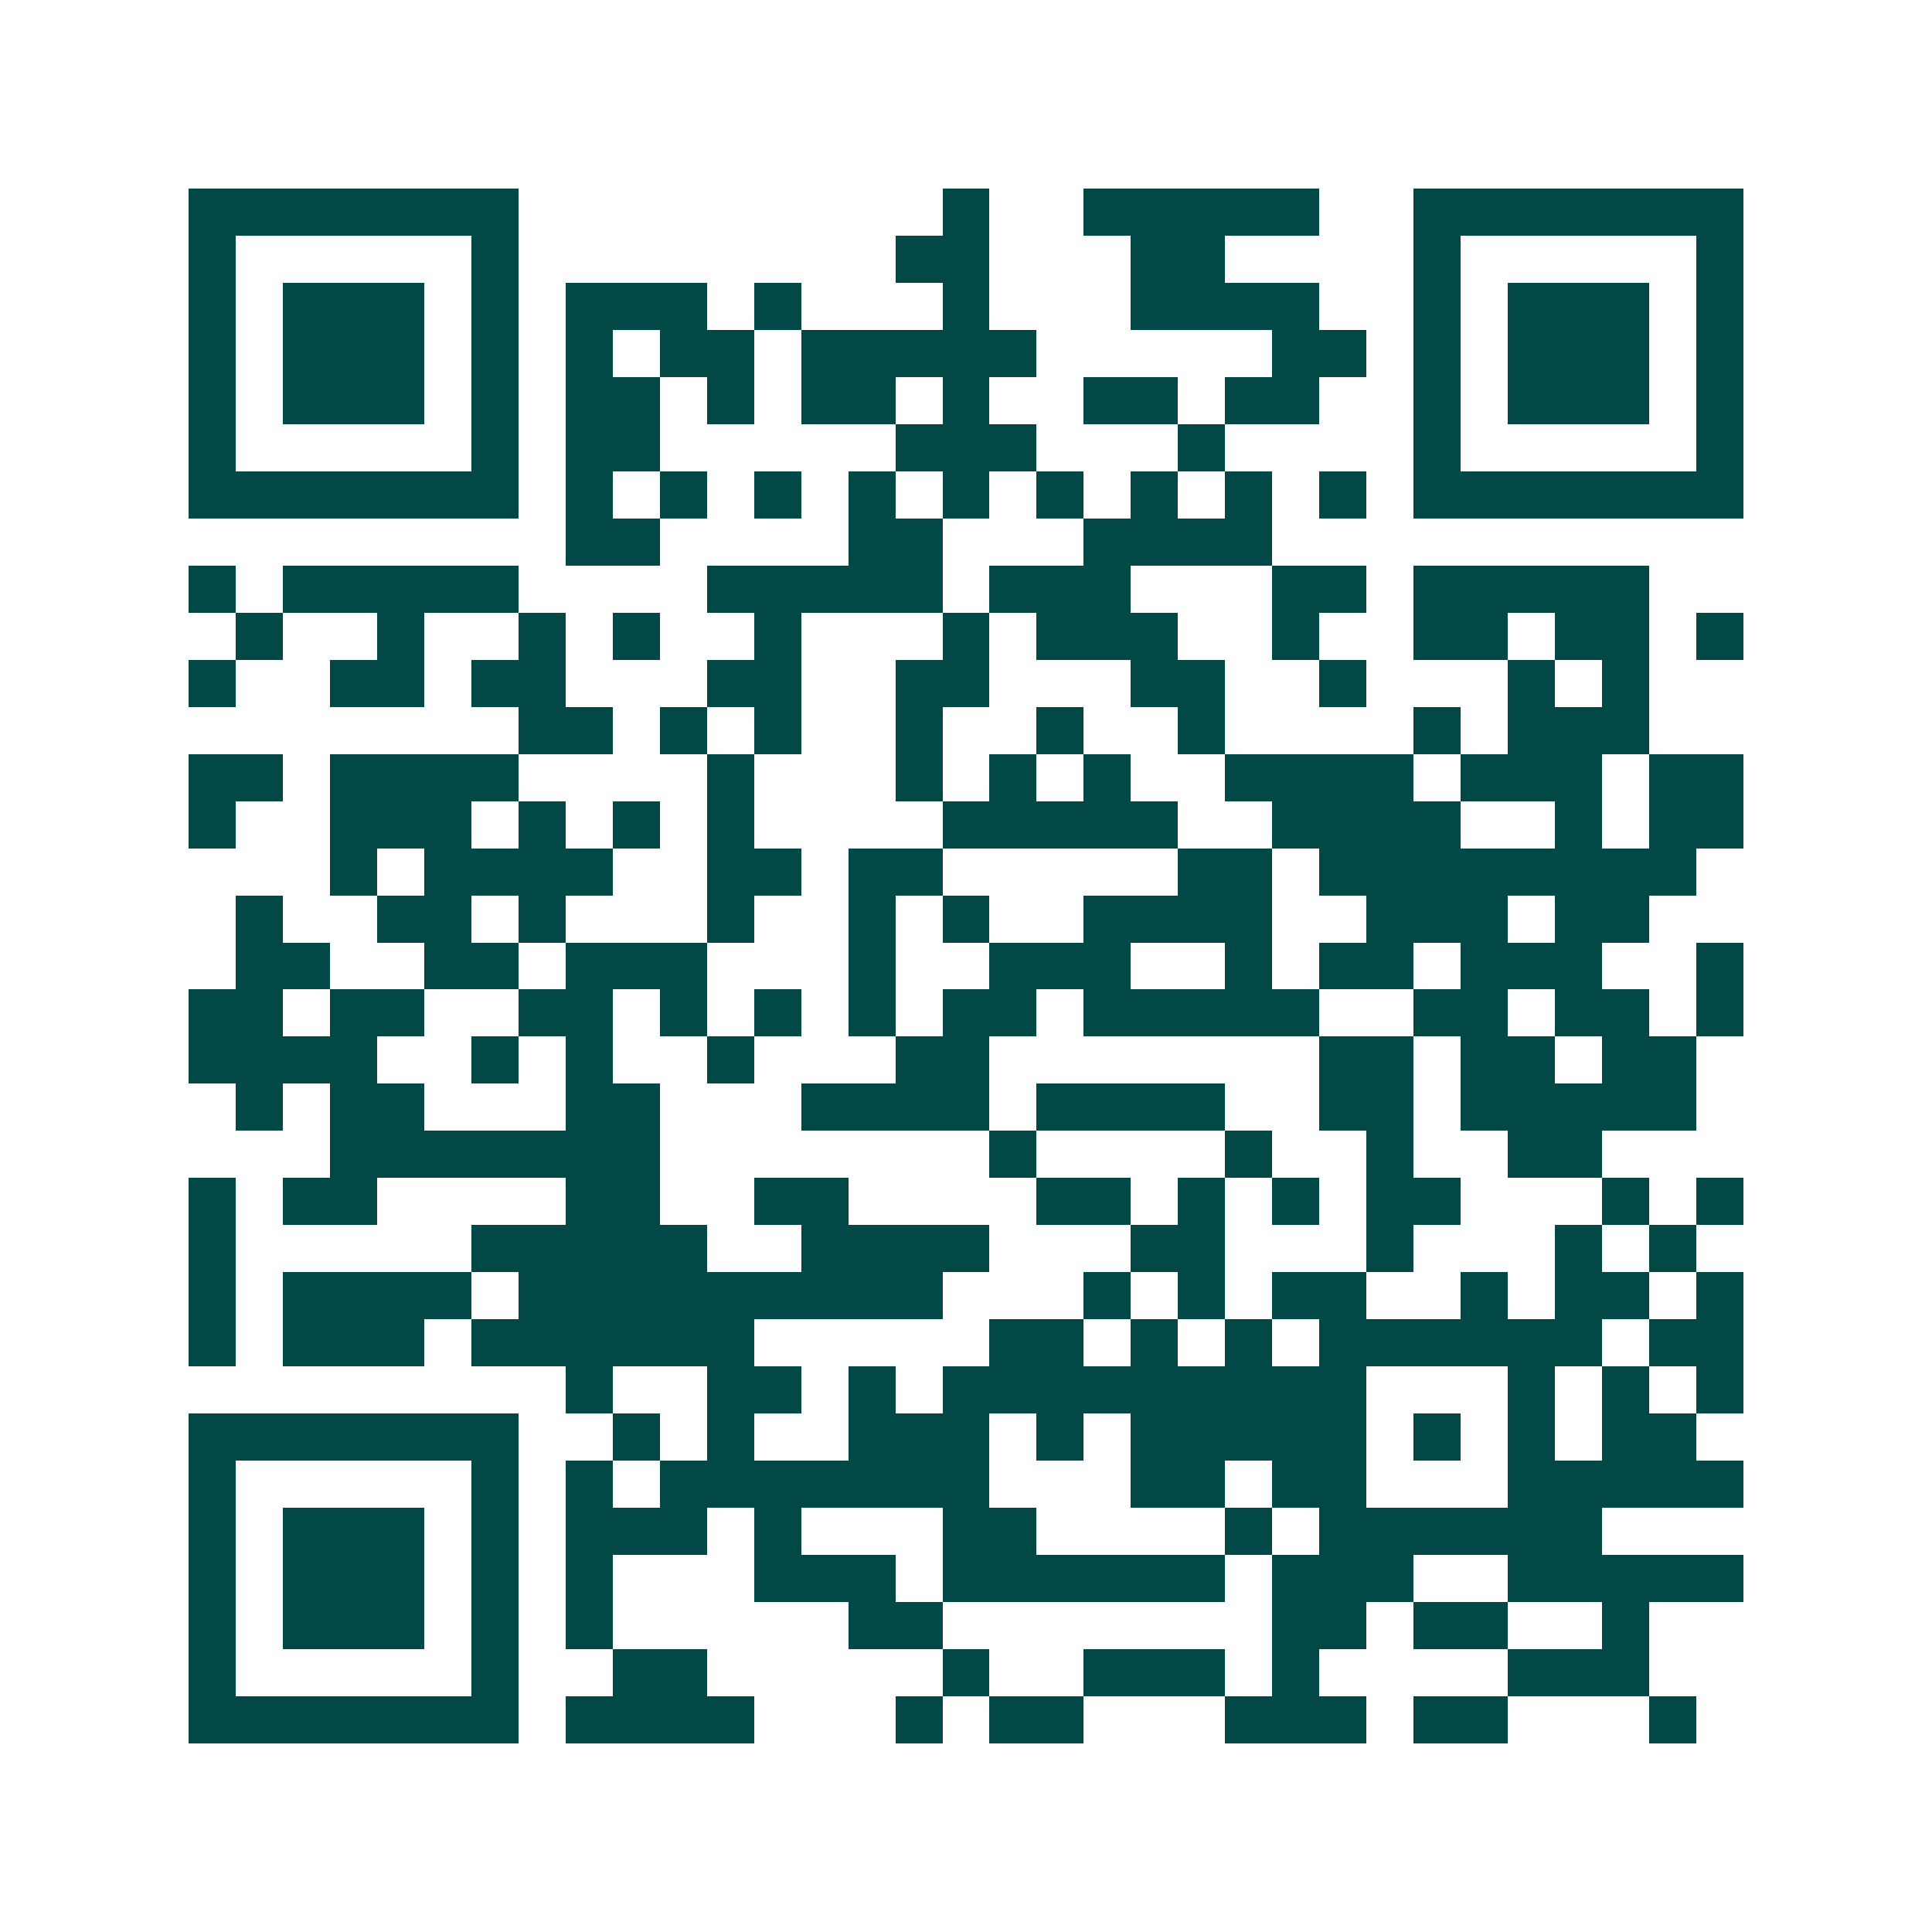 <svg xmlns="http://www.w3.org/2000/svg" width="200" height="200" viewBox="0 0 41 41" shape-rendering="crispEdges"><path fill="#ffffff" d="M0 0h41v41H0z"/><path stroke="#014847" d="M4 4.5h7m9 0h1m2 0h5m2 0h7M4 5.5h1m5 0h1m8 0h2m3 0h2m4 0h1m5 0h1M4 6.5h1m1 0h3m1 0h1m1 0h3m1 0h1m3 0h1m3 0h4m2 0h1m1 0h3m1 0h1M4 7.5h1m1 0h3m1 0h1m1 0h1m1 0h2m1 0h5m5 0h2m1 0h1m1 0h3m1 0h1M4 8.5h1m1 0h3m1 0h1m1 0h2m1 0h1m1 0h2m1 0h1m2 0h2m1 0h2m2 0h1m1 0h3m1 0h1M4 9.5h1m5 0h1m1 0h2m5 0h3m3 0h1m4 0h1m5 0h1M4 10.5h7m1 0h1m1 0h1m1 0h1m1 0h1m1 0h1m1 0h1m1 0h1m1 0h1m1 0h1m1 0h7M12 11.5h2m4 0h2m3 0h4M4 12.5h1m1 0h5m4 0h5m1 0h3m3 0h2m1 0h5M5 13.5h1m2 0h1m2 0h1m1 0h1m2 0h1m3 0h1m1 0h3m2 0h1m2 0h2m1 0h2m1 0h1M4 14.5h1m2 0h2m1 0h2m3 0h2m2 0h2m3 0h2m2 0h1m3 0h1m1 0h1M11 15.5h2m1 0h1m1 0h1m2 0h1m2 0h1m2 0h1m4 0h1m1 0h3M4 16.5h2m1 0h4m4 0h1m3 0h1m1 0h1m1 0h1m2 0h4m1 0h3m1 0h2M4 17.5h1m2 0h3m1 0h1m1 0h1m1 0h1m4 0h5m2 0h4m2 0h1m1 0h2M7 18.5h1m1 0h4m2 0h2m1 0h2m5 0h2m1 0h8M5 19.5h1m2 0h2m1 0h1m3 0h1m2 0h1m1 0h1m2 0h4m2 0h3m1 0h2M5 20.5h2m2 0h2m1 0h3m3 0h1m2 0h3m2 0h1m1 0h2m1 0h3m2 0h1M4 21.5h2m1 0h2m2 0h2m1 0h1m1 0h1m1 0h1m1 0h2m1 0h5m2 0h2m1 0h2m1 0h1M4 22.5h4m2 0h1m1 0h1m2 0h1m3 0h2m7 0h2m1 0h2m1 0h2M5 23.5h1m1 0h2m3 0h2m3 0h4m1 0h4m2 0h2m1 0h5M7 24.5h7m7 0h1m4 0h1m2 0h1m2 0h2M4 25.5h1m1 0h2m4 0h2m2 0h2m4 0h2m1 0h1m1 0h1m1 0h2m3 0h1m1 0h1M4 26.5h1m5 0h5m2 0h4m3 0h2m3 0h1m3 0h1m1 0h1M4 27.5h1m1 0h4m1 0h9m3 0h1m1 0h1m1 0h2m2 0h1m1 0h2m1 0h1M4 28.5h1m1 0h3m1 0h6m5 0h2m1 0h1m1 0h1m1 0h6m1 0h2M12 29.5h1m2 0h2m1 0h1m1 0h9m3 0h1m1 0h1m1 0h1M4 30.5h7m2 0h1m1 0h1m2 0h3m1 0h1m1 0h5m1 0h1m1 0h1m1 0h2M4 31.5h1m5 0h1m1 0h1m1 0h7m3 0h2m1 0h2m3 0h5M4 32.5h1m1 0h3m1 0h1m1 0h3m1 0h1m3 0h2m4 0h1m1 0h6M4 33.5h1m1 0h3m1 0h1m1 0h1m3 0h3m1 0h6m1 0h3m2 0h5M4 34.5h1m1 0h3m1 0h1m1 0h1m5 0h2m7 0h2m1 0h2m2 0h1M4 35.5h1m5 0h1m2 0h2m5 0h1m2 0h3m1 0h1m4 0h3M4 36.5h7m1 0h4m3 0h1m1 0h2m3 0h3m1 0h2m3 0h1"/></svg>
